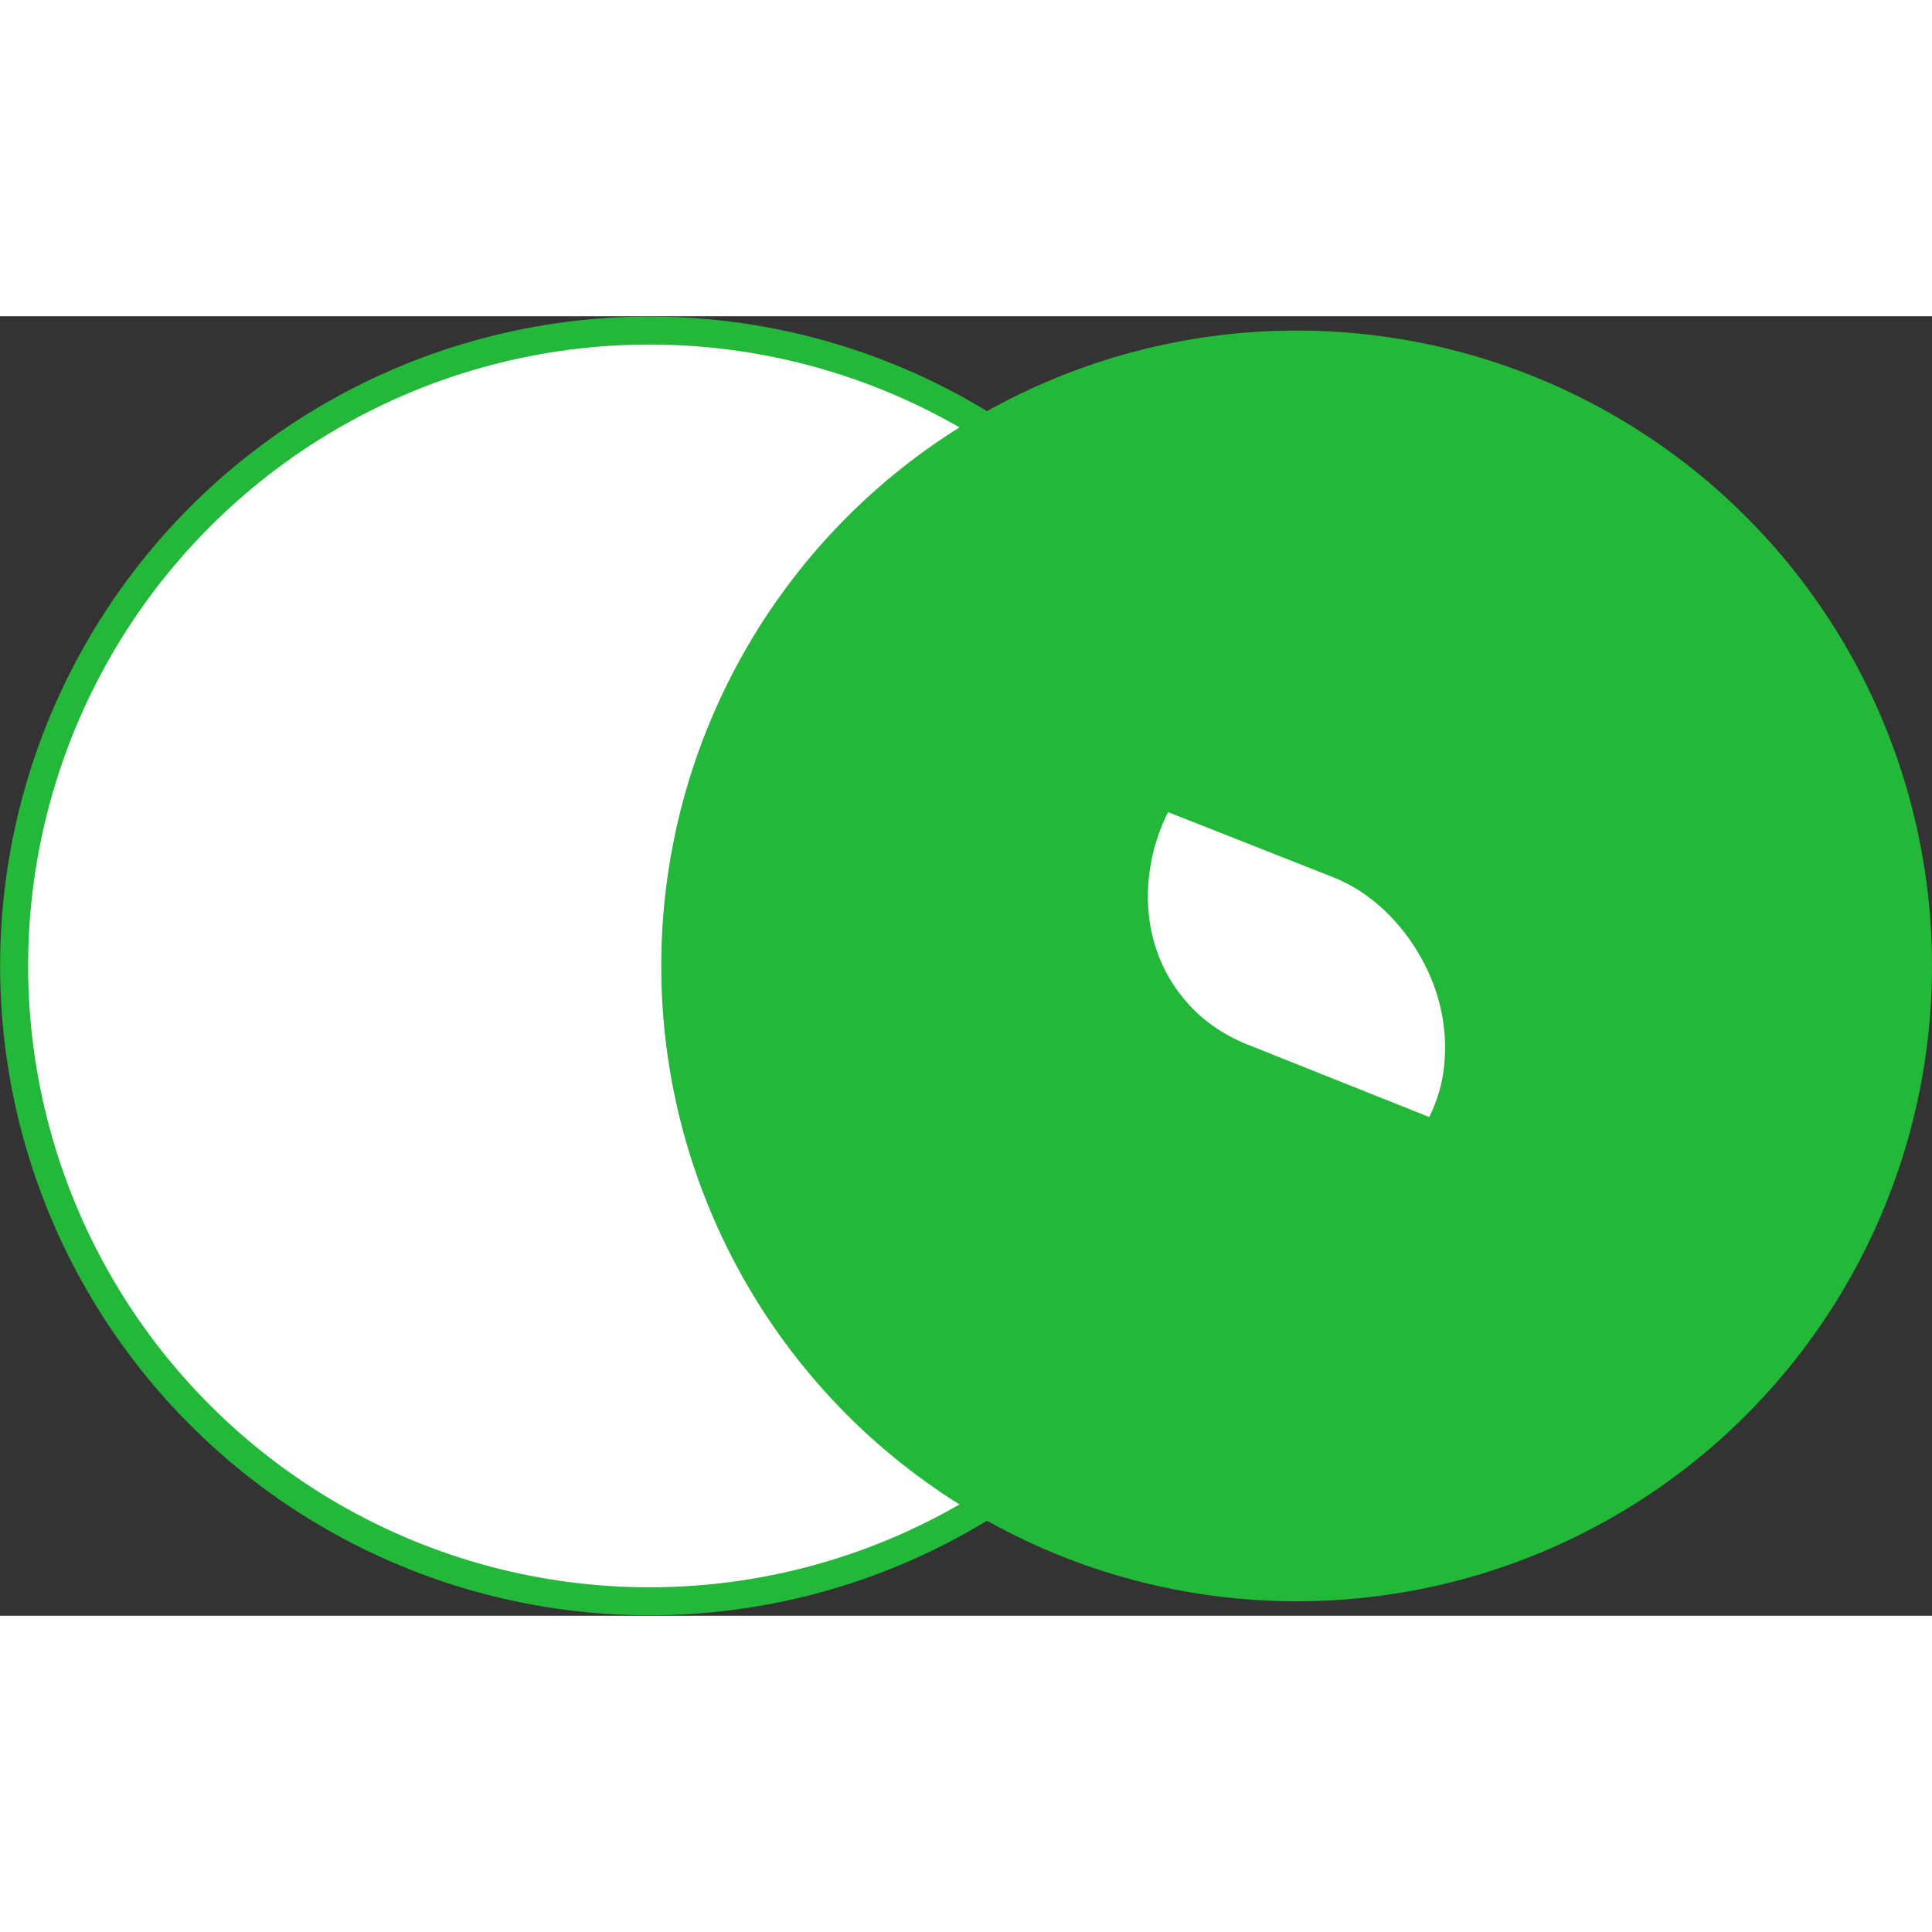 <svg width="64" height="64" viewBox="0 0 1005 676" version="1.1" xmlns="http://www.w3.org/2000/svg" xmlns:xlink="http://www.w3.org/1999/xlink" xml:space="preserve" xmlns:serif="http://www.serif.com/" style="fill-rule:evenodd;clip-rule:evenodd;stroke-linecap:round;stroke-linejoin:round;stroke-miterlimit:1.5;">
<rect x="0" y="0" width="1005" height="676" fill="#333333" stroke="none"/>
<g transform="matrix(1,0,0,1,-5.998,-174.32)">
<g transform="matrix(1.308,0,0,1.308,-157.717,-212.325)">
<g transform="matrix(1.131,0,0,1.131,1.802,-56.676)">
<circle cx="337.455" cy="539.927" r="223.418" style="fill:white;stroke:rgb(35,184,57);stroke-width:9.85px;"></circle>
</g>
<g transform="matrix(1.131,0,0,1.131,259.168,-56.676)">
<circle cx="337.455" cy="539.927" r="223.418" style="fill:rgb(35,184,57);"></circle>
</g>
<g transform="matrix(0.343,0.386,-0.386,0.343,426.235,211.818)">
<path d="M739.049,63.085C748.032,58.593 757.389,55.287 767.12,53.166C776.852,51.045 786.708,49.985 796.688,49.985C810.163,49.985 823.512,51.732 836.737,55.225C849.961,58.718 862.313,63.896 873.791,70.757C885.268,77.619 895.561,86.041 904.669,96.022C913.776,106.002 920.95,117.48 926.19,130.455L791.074,198.2C782.591,202.442 773.795,205.686 764.687,207.932C755.58,210.177 746.285,211.3 736.803,211.3C723.08,211.3 710.042,209.117 697.691,204.75C685.34,200.384 674.049,194.333 663.818,186.598C653.588,178.863 644.481,169.755 636.496,159.275C628.511,148.795 622.024,137.317 617.033,124.841L739.049,63.085Z" style="fill:white;fill-rule:nonzero;"></path>
</g>
</g>
</g>
</svg>